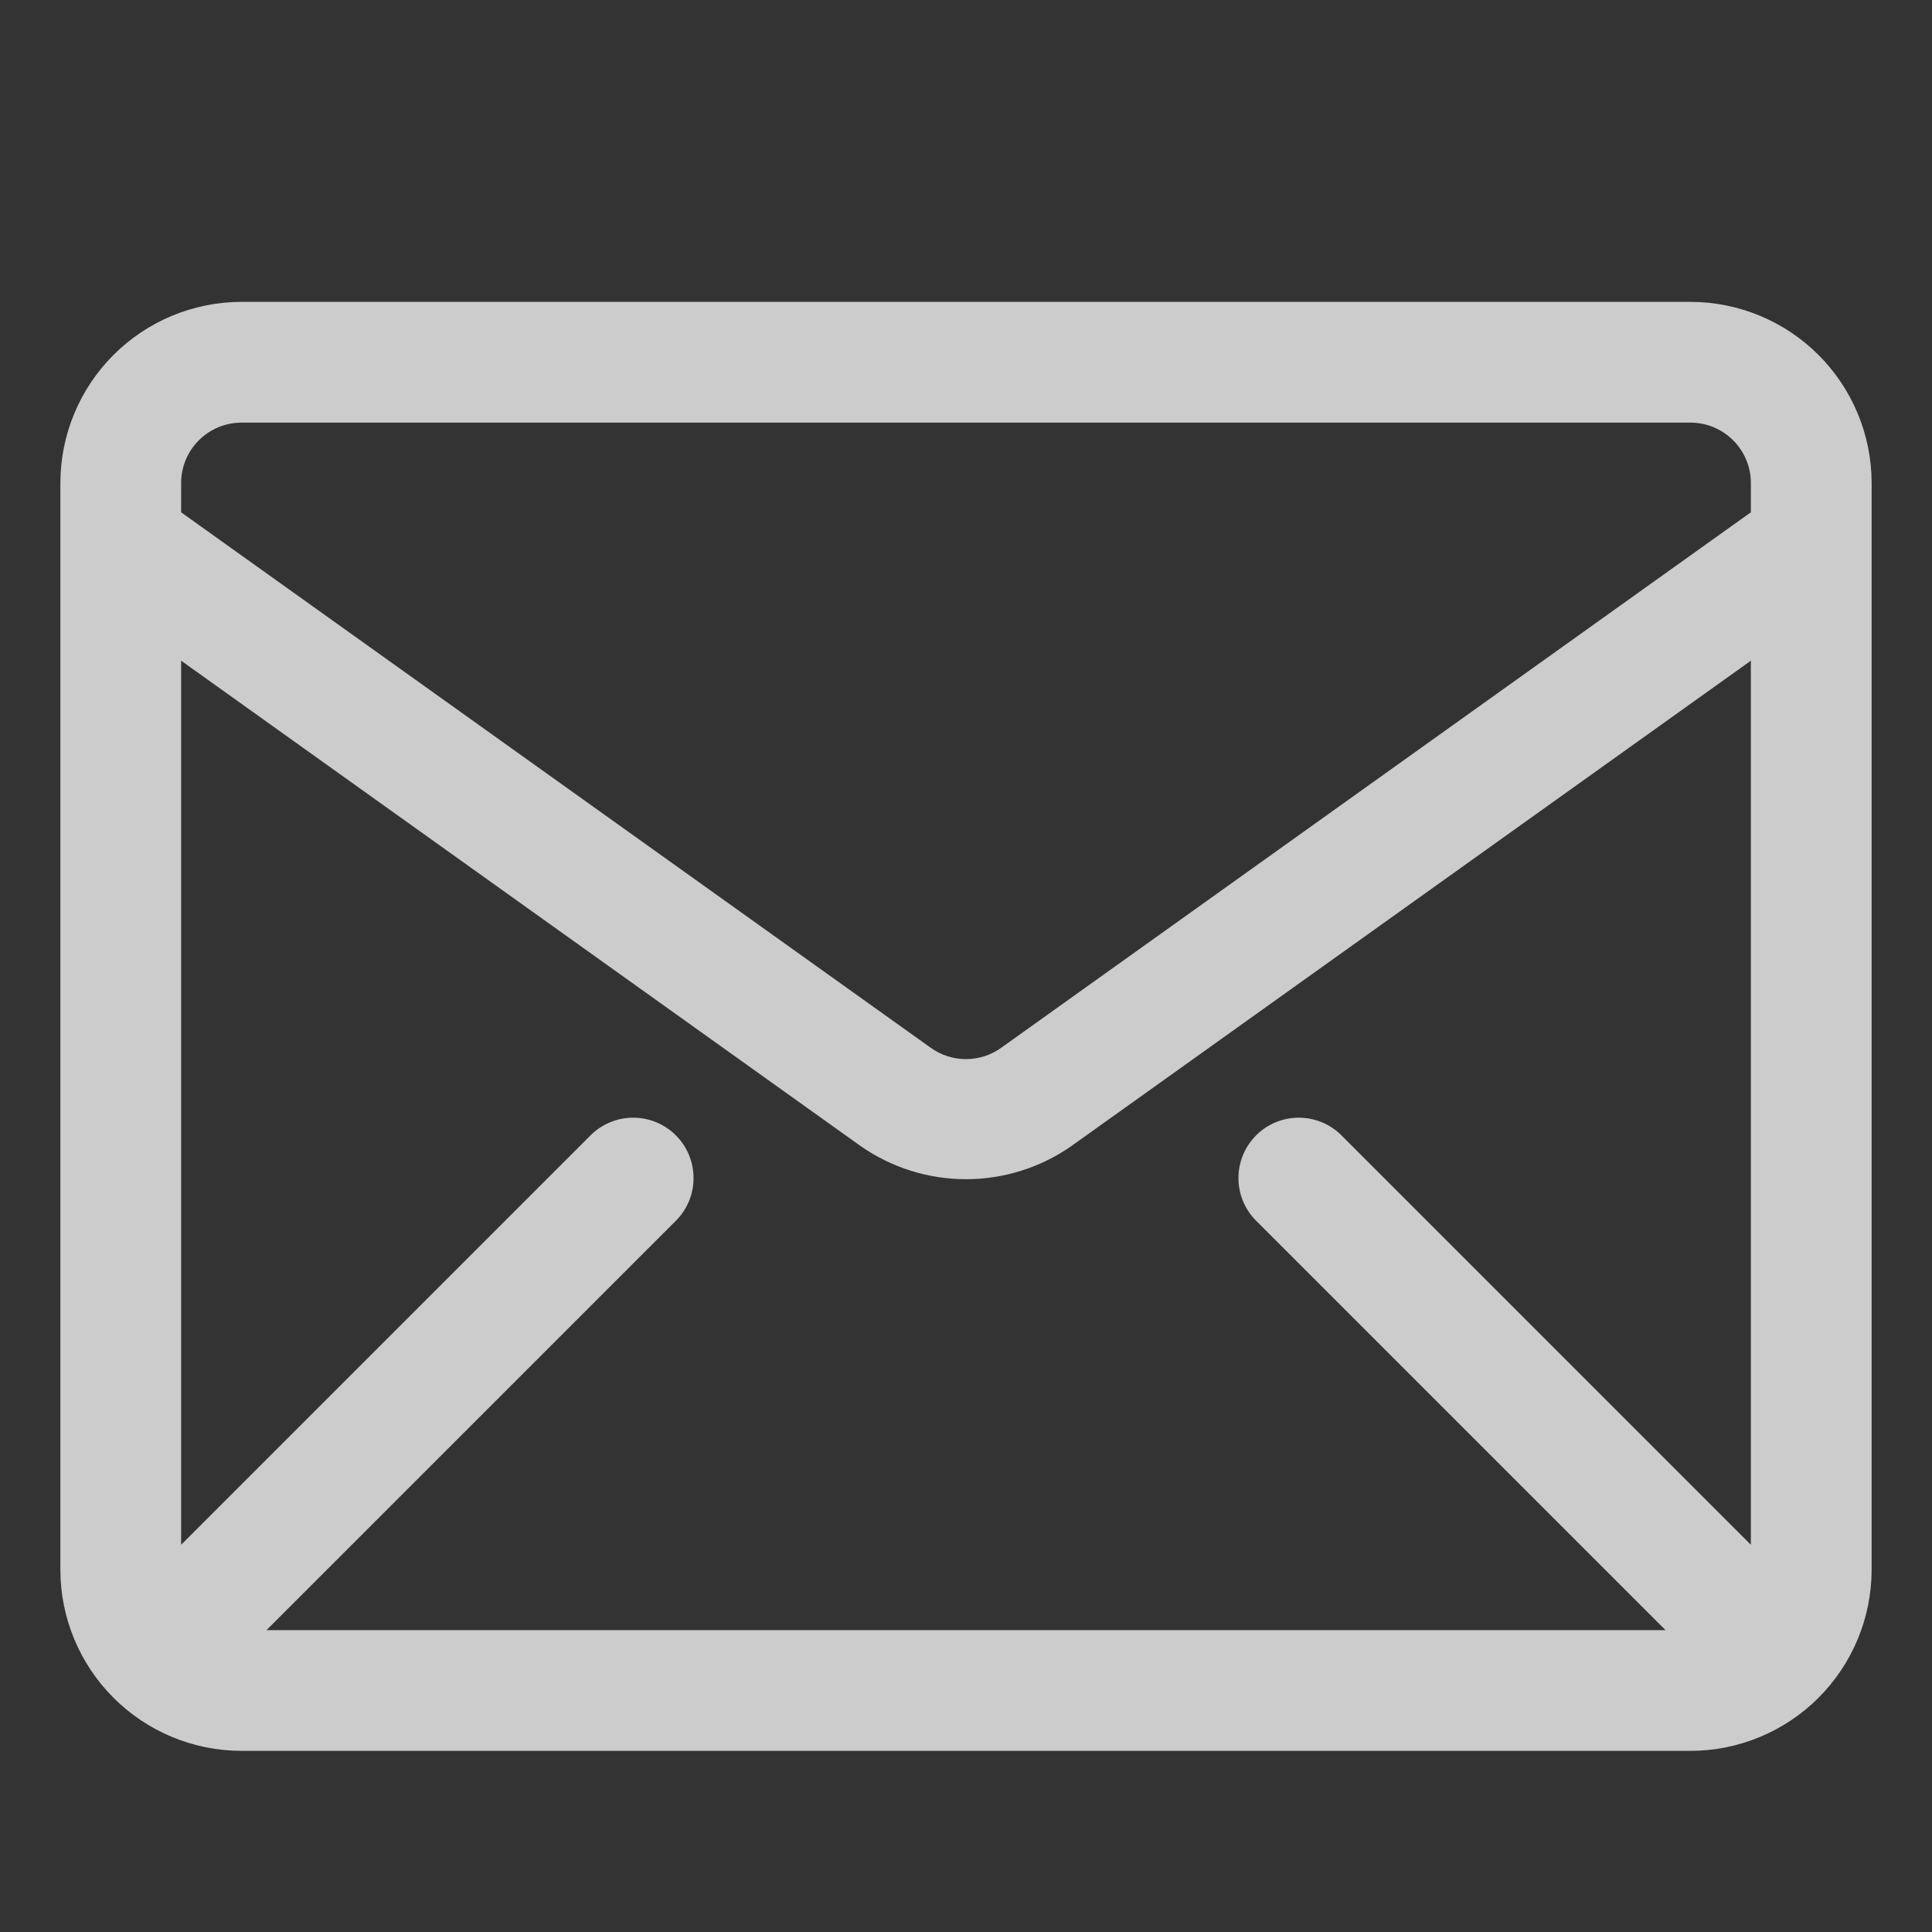 <?xml version="1.0" encoding="UTF-8"?> <svg xmlns="http://www.w3.org/2000/svg" width="45" height="45" viewBox="0 0 45 45" fill="none"><rect x="0" y="0" width="45" height="45" fill="#333333" stroke="none"/> <path d="M39.375 7.031H5.625C4.506 7.032 3.434 7.477 2.643 8.268C1.852 9.059 1.407 10.132 1.406 11.25V36.562C1.407 37.681 1.852 38.753 2.643 39.544C3.434 40.335 4.506 40.78 5.625 40.781H39.375C40.493 40.78 41.566 40.335 42.357 39.544C43.148 38.753 43.593 37.681 43.594 36.562V11.25C43.593 10.132 43.148 9.059 42.357 8.268C41.566 7.477 40.493 7.032 39.375 7.031ZM40.781 35.98L31.229 26.428C30.963 26.172 30.608 26.03 30.239 26.033C29.871 26.036 29.518 26.184 29.257 26.445C28.997 26.706 28.849 27.058 28.846 27.427C28.842 27.796 28.984 28.151 29.24 28.416L38.793 37.969H6.207L15.76 28.416C16.016 28.151 16.158 27.796 16.154 27.427C16.151 27.058 16.003 26.706 15.743 26.445C15.482 26.184 15.129 26.036 14.761 26.033C14.392 26.03 14.037 26.172 13.771 26.428L4.219 35.98V15.389L20.047 26.695C20.767 27.197 21.623 27.466 22.5 27.466C23.377 27.466 24.233 27.197 24.953 26.695L40.781 15.389V35.98ZM5.625 9.844H39.375C39.748 9.844 40.105 9.992 40.369 10.256C40.633 10.52 40.781 10.877 40.781 11.25V11.932L23.317 24.407C23.078 24.577 22.793 24.669 22.499 24.669C22.206 24.669 21.92 24.577 21.682 24.407L4.219 11.933V11.25C4.219 10.877 4.367 10.52 4.631 10.256C4.895 9.992 5.252 9.844 5.625 9.844Z" fill="white" fill-opacity="0.75"></path> </svg> 